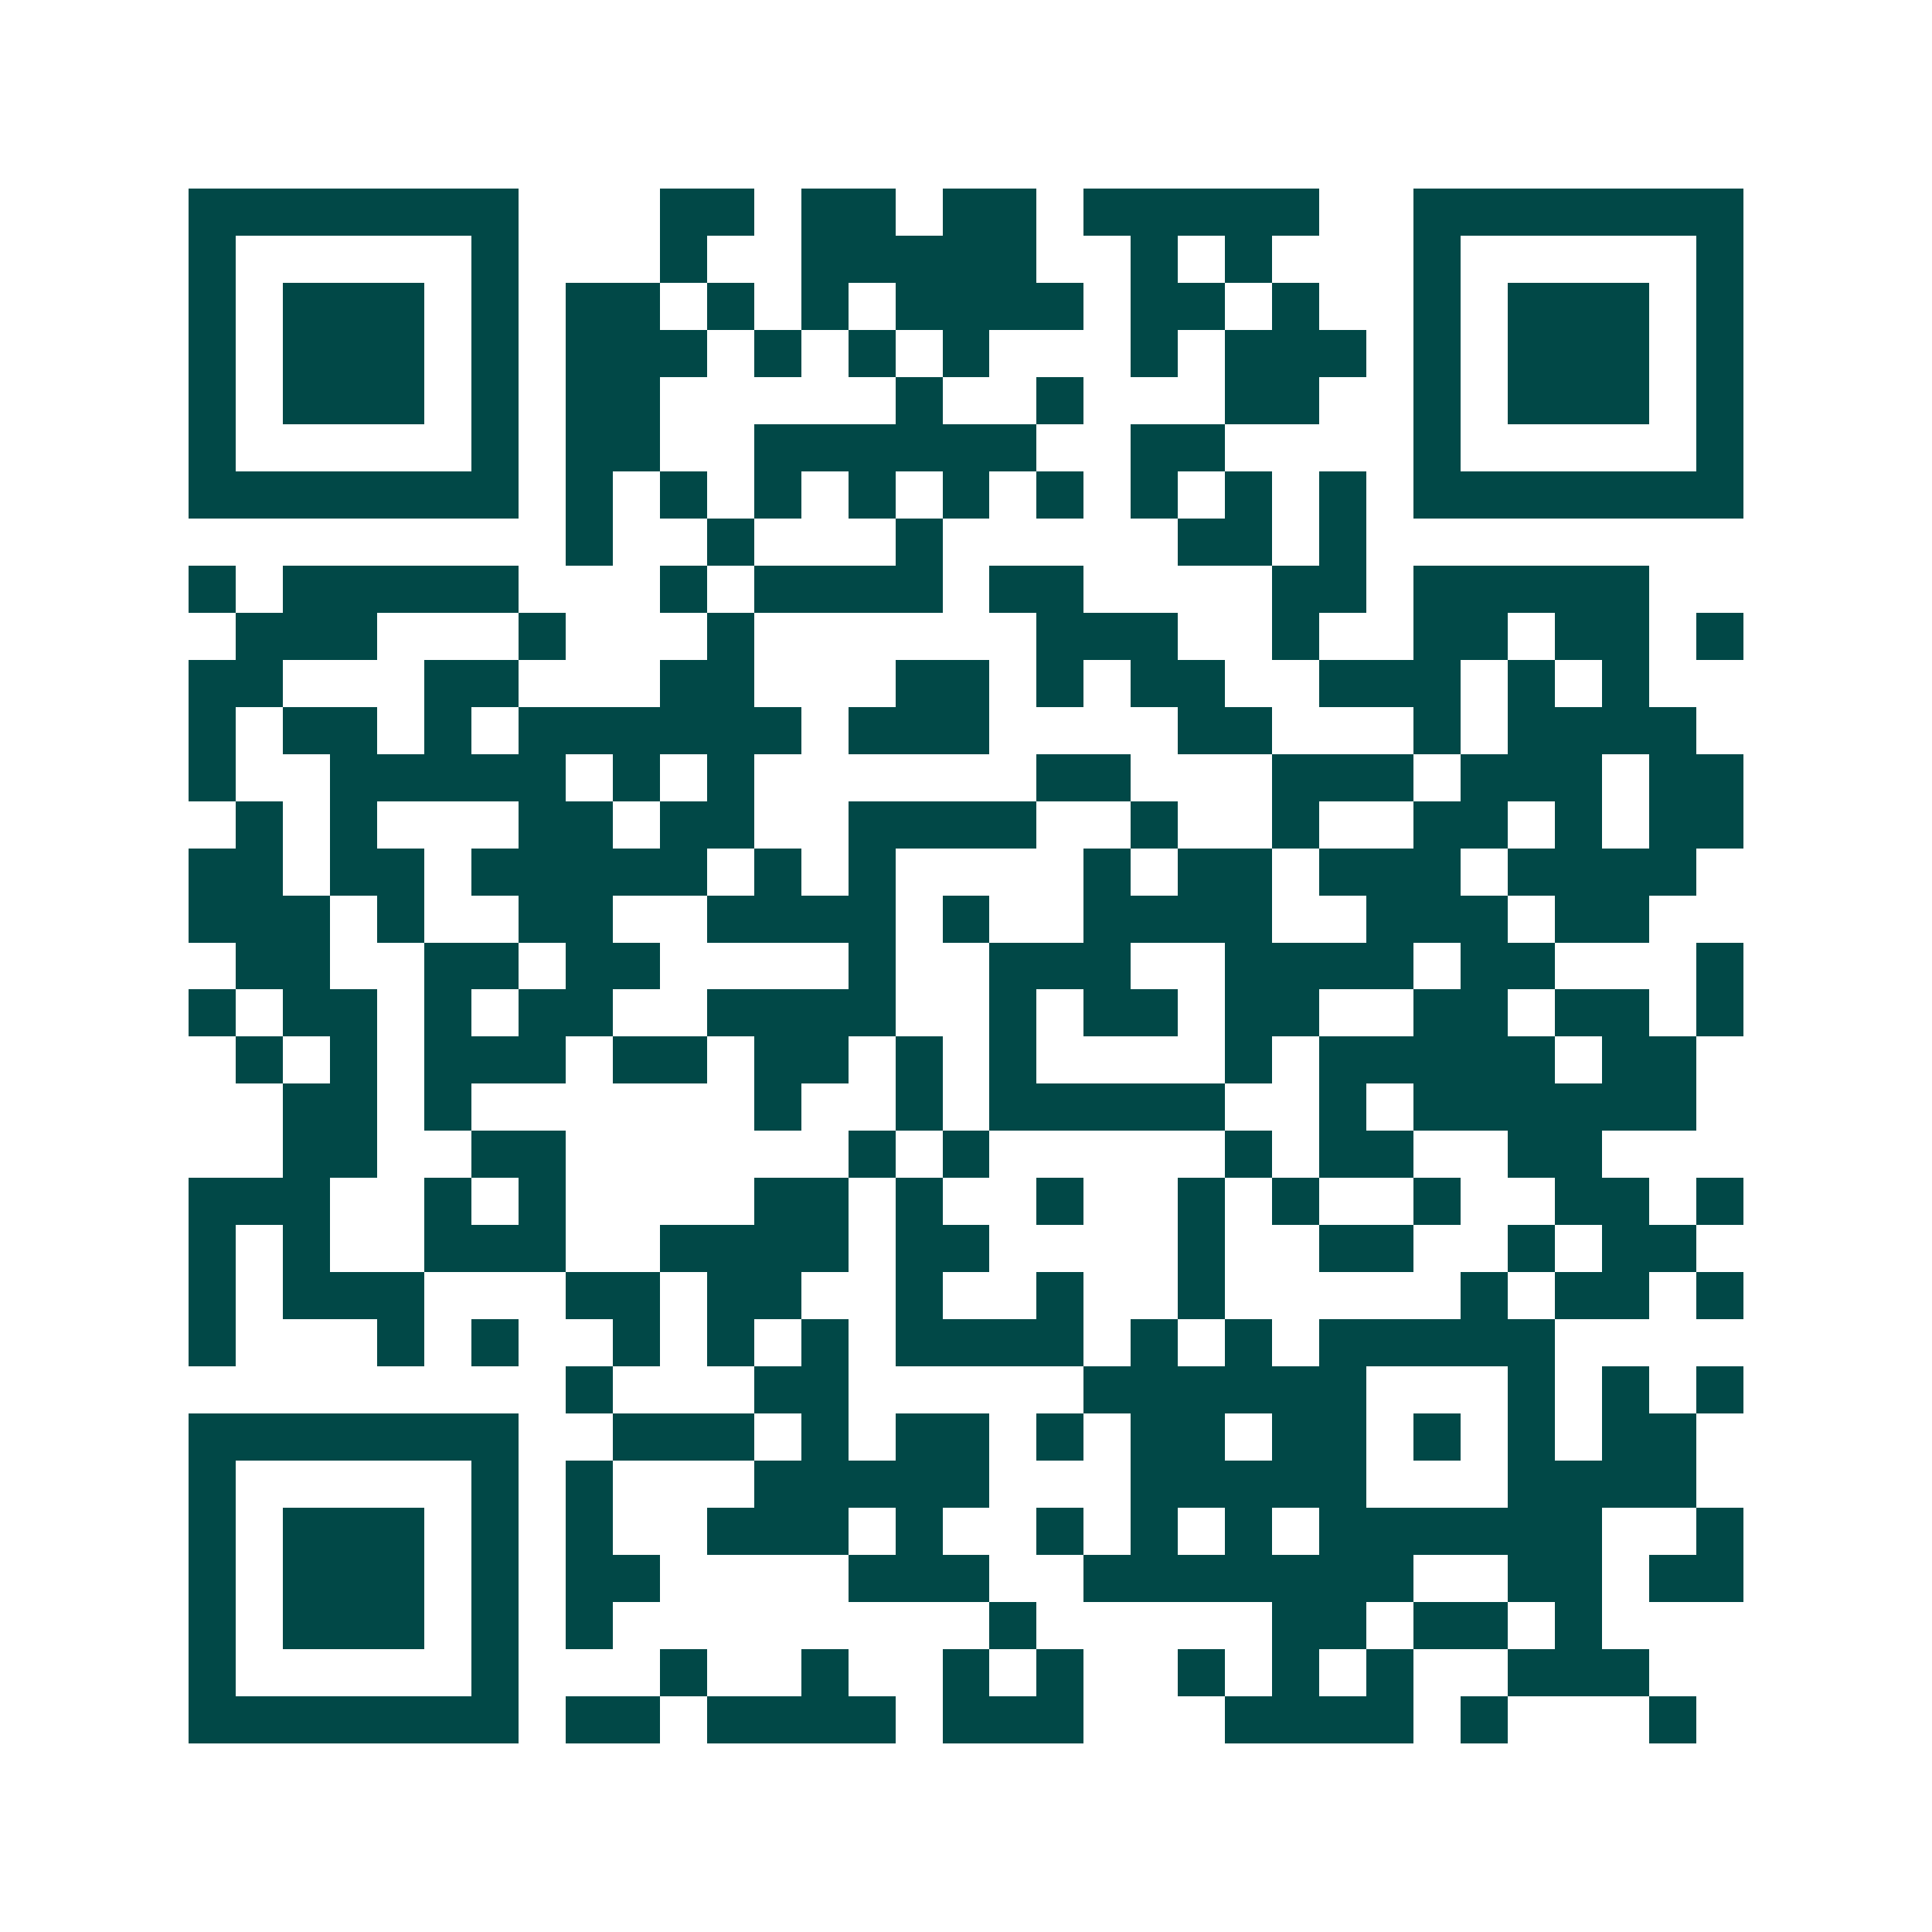 <svg xmlns="http://www.w3.org/2000/svg" width="200" height="200" viewBox="0 0 41 41" shape-rendering="crispEdges"><path fill="#ffffff" d="M0 0h41v41H0z"/><path stroke="#014847" d="M4 4.5h7m3 0h2m1 0h2m1 0h2m1 0h5m2 0h7M4 5.5h1m5 0h1m3 0h1m2 0h5m2 0h1m1 0h1m3 0h1m5 0h1M4 6.5h1m1 0h3m1 0h1m1 0h2m1 0h1m1 0h1m1 0h4m1 0h2m1 0h1m2 0h1m1 0h3m1 0h1M4 7.5h1m1 0h3m1 0h1m1 0h3m1 0h1m1 0h1m1 0h1m3 0h1m1 0h3m1 0h1m1 0h3m1 0h1M4 8.5h1m1 0h3m1 0h1m1 0h2m5 0h1m2 0h1m3 0h2m2 0h1m1 0h3m1 0h1M4 9.5h1m5 0h1m1 0h2m2 0h6m2 0h2m4 0h1m5 0h1M4 10.5h7m1 0h1m1 0h1m1 0h1m1 0h1m1 0h1m1 0h1m1 0h1m1 0h1m1 0h1m1 0h7M12 11.5h1m2 0h1m3 0h1m5 0h2m1 0h1M4 12.5h1m1 0h5m3 0h1m1 0h4m1 0h2m4 0h2m1 0h5M5 13.5h3m3 0h1m3 0h1m6 0h3m2 0h1m2 0h2m1 0h2m1 0h1M4 14.5h2m3 0h2m3 0h2m3 0h2m1 0h1m1 0h2m2 0h3m1 0h1m1 0h1M4 15.5h1m1 0h2m1 0h1m1 0h6m1 0h3m4 0h2m3 0h1m1 0h4M4 16.5h1m2 0h5m1 0h1m1 0h1m6 0h2m3 0h3m1 0h3m1 0h2M5 17.5h1m1 0h1m3 0h2m1 0h2m2 0h4m2 0h1m2 0h1m2 0h2m1 0h1m1 0h2M4 18.5h2m1 0h2m1 0h5m1 0h1m1 0h1m4 0h1m1 0h2m1 0h3m1 0h4M4 19.5h3m1 0h1m2 0h2m2 0h4m1 0h1m2 0h4m2 0h3m1 0h2M5 20.5h2m2 0h2m1 0h2m4 0h1m2 0h3m2 0h4m1 0h2m3 0h1M4 21.5h1m1 0h2m1 0h1m1 0h2m2 0h4m2 0h1m1 0h2m1 0h2m2 0h2m1 0h2m1 0h1M5 22.5h1m1 0h1m1 0h3m1 0h2m1 0h2m1 0h1m1 0h1m4 0h1m1 0h5m1 0h2M6 23.5h2m1 0h1m6 0h1m2 0h1m1 0h5m2 0h1m1 0h6M6 24.5h2m2 0h2m6 0h1m1 0h1m5 0h1m1 0h2m2 0h2M4 25.5h3m2 0h1m1 0h1m4 0h2m1 0h1m2 0h1m2 0h1m1 0h1m2 0h1m2 0h2m1 0h1M4 26.5h1m1 0h1m2 0h3m2 0h4m1 0h2m4 0h1m2 0h2m2 0h1m1 0h2M4 27.5h1m1 0h3m3 0h2m1 0h2m2 0h1m2 0h1m2 0h1m5 0h1m1 0h2m1 0h1M4 28.5h1m3 0h1m1 0h1m2 0h1m1 0h1m1 0h1m1 0h4m1 0h1m1 0h1m1 0h5M12 29.5h1m3 0h2m5 0h6m3 0h1m1 0h1m1 0h1M4 30.5h7m2 0h3m1 0h1m1 0h2m1 0h1m1 0h2m1 0h2m1 0h1m1 0h1m1 0h2M4 31.5h1m5 0h1m1 0h1m3 0h5m3 0h5m3 0h4M4 32.5h1m1 0h3m1 0h1m1 0h1m2 0h3m1 0h1m2 0h1m1 0h1m1 0h1m1 0h6m2 0h1M4 33.5h1m1 0h3m1 0h1m1 0h2m4 0h3m2 0h7m2 0h2m1 0h2M4 34.5h1m1 0h3m1 0h1m1 0h1m8 0h1m5 0h2m1 0h2m1 0h1M4 35.5h1m5 0h1m3 0h1m2 0h1m2 0h1m1 0h1m2 0h1m1 0h1m1 0h1m2 0h3M4 36.5h7m1 0h2m1 0h4m1 0h3m3 0h4m1 0h1m3 0h1"/></svg>
